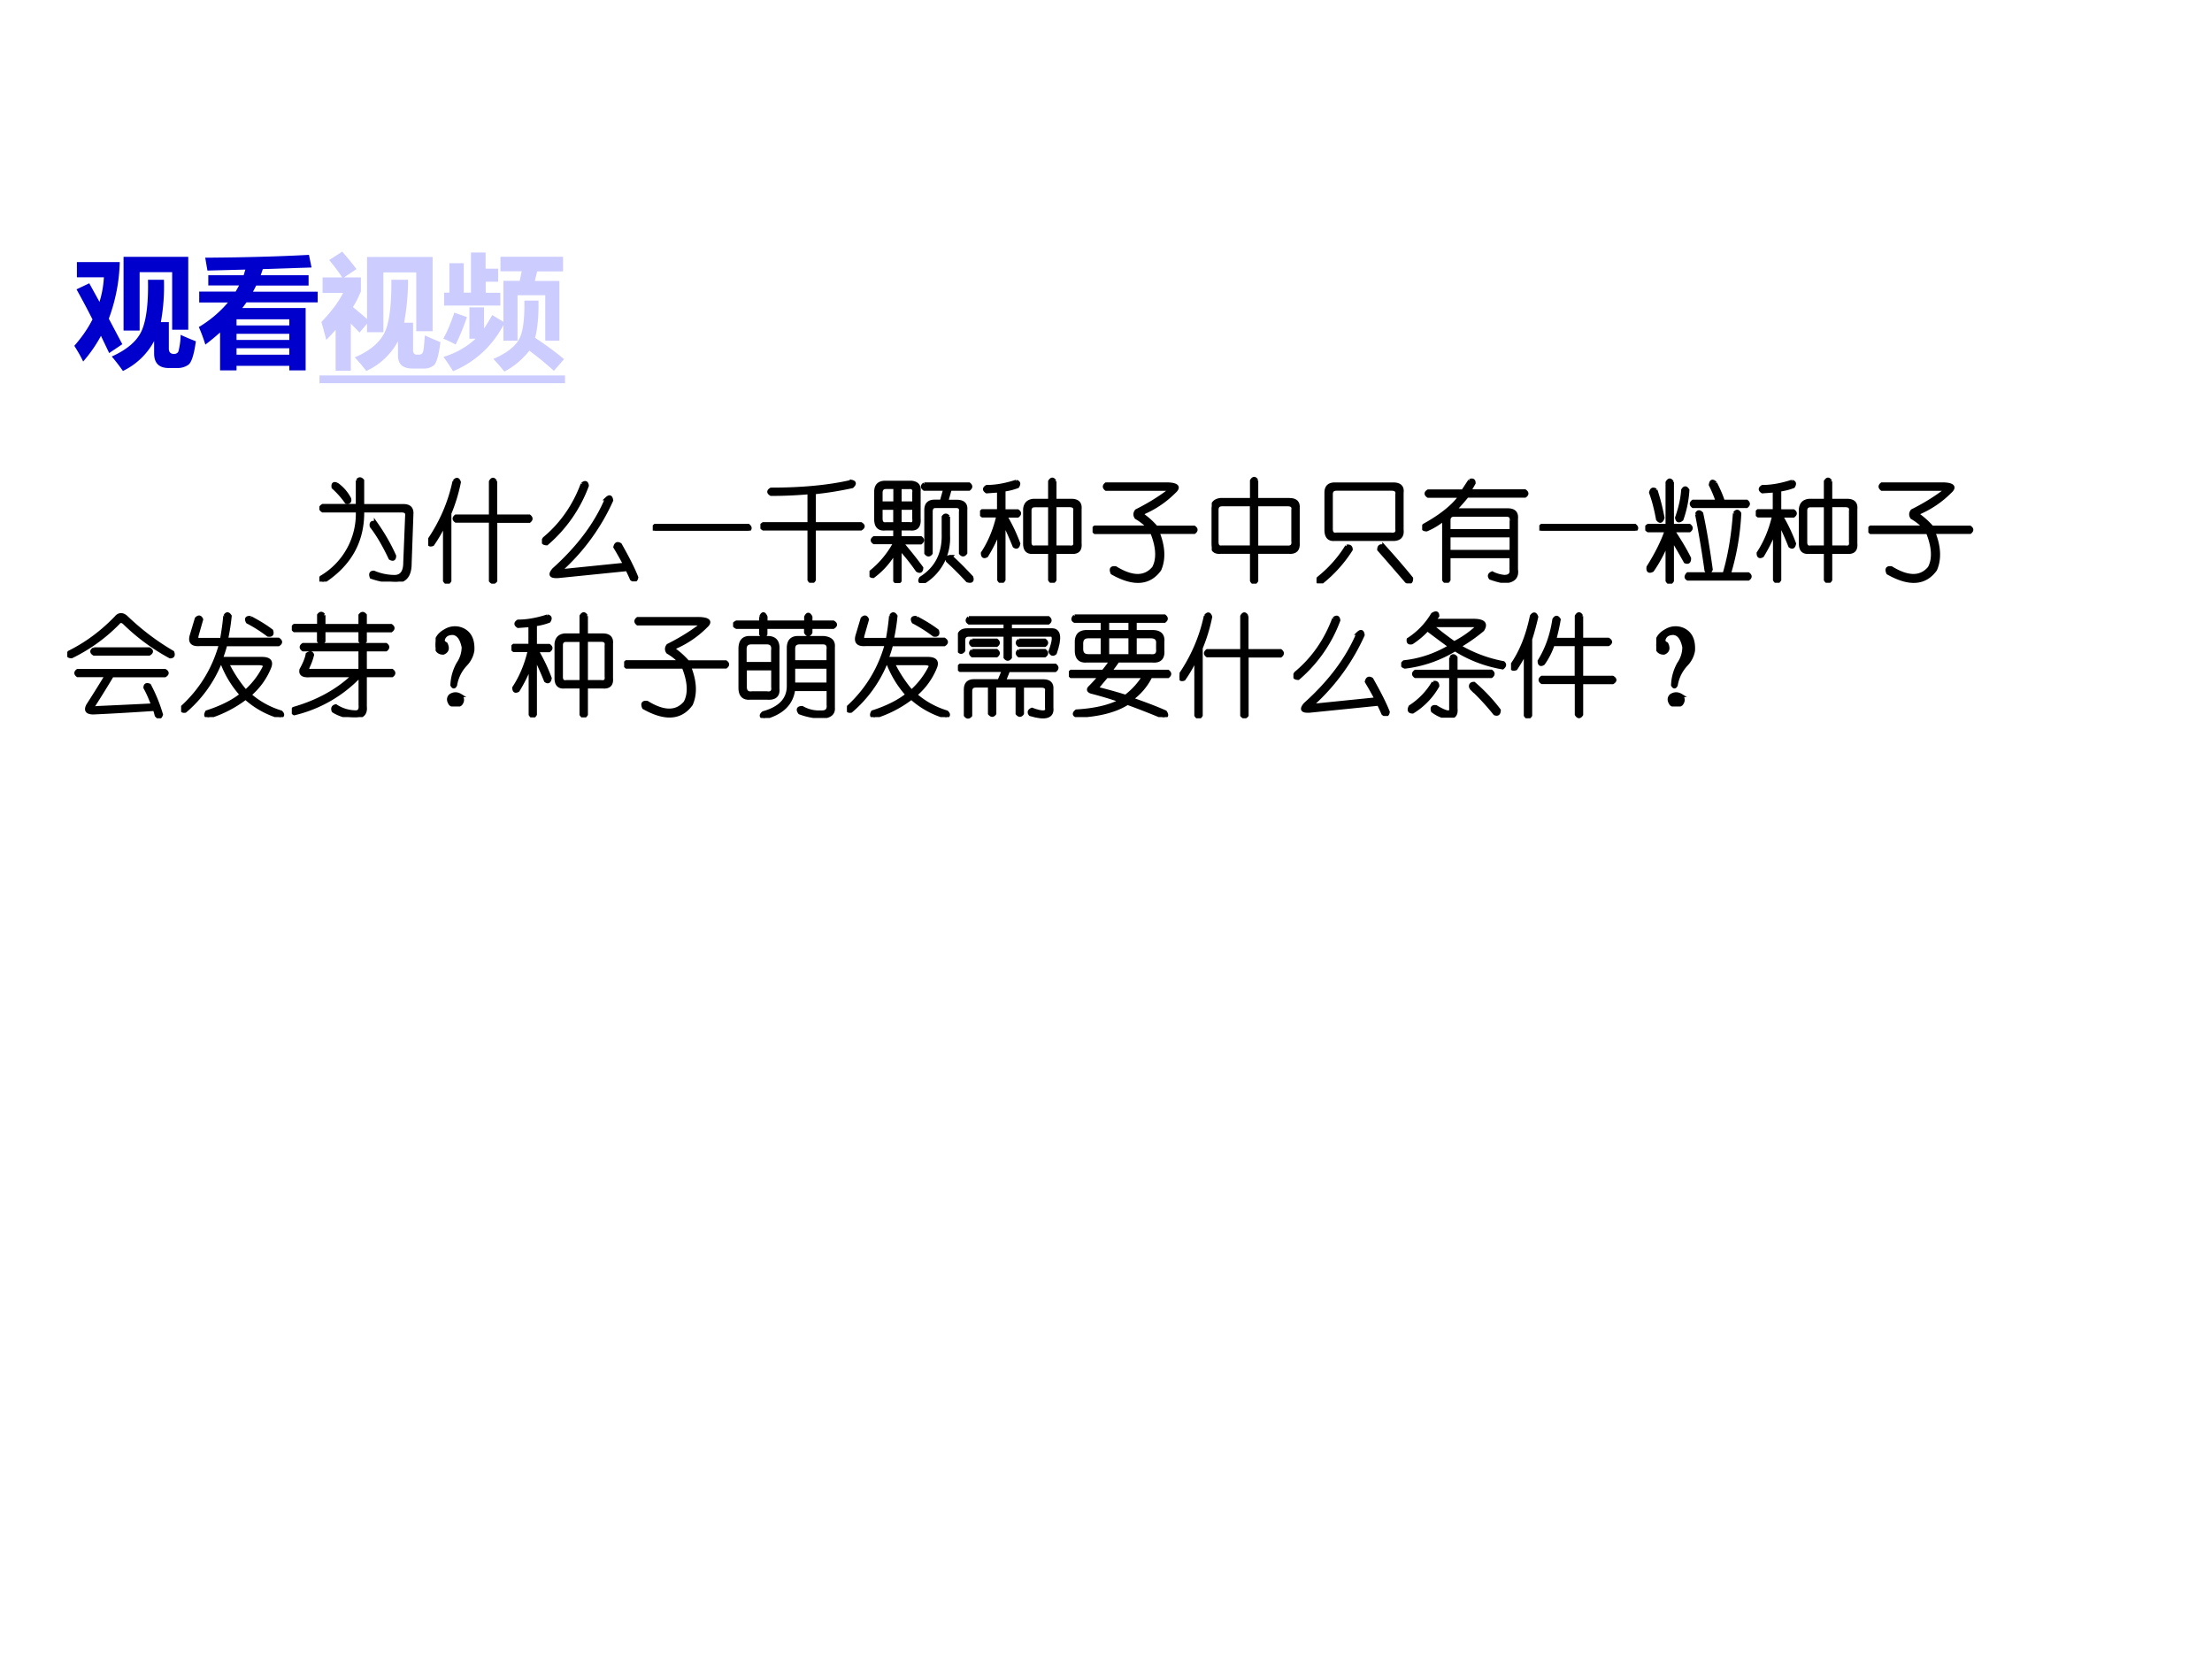 <svg xmlns="http://www.w3.org/2000/svg" xmlns:xlink="http://www.w3.org/1999/xlink" width="960" height="720" viewBox="0 0 720 540"><rect x="0" y="0" width="720" height="540" fill="#333333" stroke="none"/><g data-name="P"><clipPath id="a"><path fill-rule="evenodd" d="M0 540h720V0H0Z"/></clipPath><g clip-path="url(#a)"><path fill="#fff" fill-rule="evenodd" d="M0 540h720V0H0Z"/></g></g><g data-name="P"><symbol id="b"><path d="M-2147483500-2147483500Z"/></symbol><use xlink:href="#b" fill="#00c" transform="matrix(39.96 0 0 -39.96 85813440000 -85813440000)"/><use xlink:href="#b" fill="#00c" transform="matrix(39.96 0 0 -39.96 85813440000 -85813440000)"/><use xlink:href="#b" fill="#00c" transform="matrix(39.96 0 0 -39.96 85813440000 -85813440000)"/><use xlink:href="#b" fill="#00c" transform="matrix(39.96 0 0 -39.96 85813440000 -85813440000)"/><use xlink:href="#b" fill="none" stroke="#00c" stroke-miterlimit="10" stroke-width=".029" transform="matrix(39.96 0 0 -39.96 85813440000 -85813440000)"/><use xlink:href="#b" fill="none" stroke="#00c" stroke-miterlimit="10" stroke-width=".029" transform="matrix(39.96 0 0 -39.96 85813440000 -85813440000)"/><use xlink:href="#b" fill="none" stroke="#00c" stroke-miterlimit="10" stroke-width=".029" transform="matrix(39.96 0 0 -39.96 85813440000 -85813440000)"/><use xlink:href="#b" fill="none" stroke="#00c" stroke-miterlimit="10" stroke-width=".029" transform="matrix(39.96 0 0 -39.96 85813440000 -85813440000)"/></g><g data-name="P"><symbol id="c"><path d="M.344.914c.015.02.031.02.047 0V.687h.367C.815.688.84.661.836.61L.82.164C.82.06.78.005.695 0A.715.715 0 0 0 .47.04C.459.07.466.085.492.085A.484.484 0 0 1 .68.046c.062 0 .093.043.093.126L.79.594C.794.625.78.64.742.64H.391C.396.37.279.156.039 0 .008 0 0 .013.016.04a.665.665 0 0 1 .328.6H.03C.005.657.005.673.031.688h.313v.227M.156.883A.366.366 0 0 0 .273.75C.28.724.268.714.243.719a.78.78 0 0 1-.118.133C.12.882.13.893.156.882m.352-.35C.576.436.633.338.68.233.68.204.667.195.64.211.584.33.527.427.47.5.464.531.477.542.508.531Z"/></symbol><symbol id="d"><path d="M.234.924C.255.951.271.948.281.917A1.528 1.528 0 0 0 .195.635V.026C.18 0 .165 0 .148.026v.516A1.229 1.229 0 0 0 .04.354C.013.344 0 .354 0 .385c.115.167.193.347.234.54m.375 0V.611h.305c.02-.016.02-.031 0-.047H.61V.026C.594.006.58.006.563.026v.54H.25C.23.58.23.595.25.611h.313v.312c.015.027.03.027.046 0Z"/></symbol><symbol id="e"><path d="M.365.88C.39.901.406.896.41.865A1.272 1.272 0 0 0 .044.34C.008.341 0 .357.021.388c.156.13.27.294.344.492M.583.747C.61.773.625.768.63.732A1.89 1.89 0 0 0 .185.115C.169.099.177.094.208.099l.54.055A2.87 2.87 0 0 1 .66.31C.667.34.682.349.708.333.776.213.826.115.857.036.852.006.836 0 .81.021a1.694 1.694 0 0 1-.04.086L.147.044C.078.04.066.06.106.107.332.31.49.523.584.747Z"/></symbol><symbol id="f"><path d="M.02.047h.845C.885.03.885.016.865 0H.02C0 .016 0 .031.02.047Z"/></symbol><symbol id="g"><path d="M.823.917C.854.91.857.896.83.87A2.997 2.997 0 0 0 .487.815V.534h.422C.935.518.935.503.909.487H.487V.026C.471 0 .456 0 .44.026v.461H.026C0 .503 0 .518.026.534H.44v.281A3.795 3.795 0 0 0 .096.8C.07.815.07.831.096.846c.287 0 .529.024.727.07Z"/></symbol><symbol id="h"><path d="M.143.911h.235C.43.906.453.881.448.833v-.25C.453.516.428.484.37.49H.276V.41h.188c.02-.015.02-.03 0-.046H.292C.359.286.419.21.472.138.471.107.457.099.431.115A1.833 1.833 0 0 1 .276.31V.02C.26 0 .245 0 .229.02V.28a.72.72 0 0 0-.195-.22C.008.06 0 .074.01.1a.85.85 0 0 1 .22.266H.041C.02.38.02.395.042.41h.187V.49H.143C.086.484.057.513.057.576v.25c0 .057.029.085.086.085M.495.896H.9c.02-.016.02-.031 0-.047H.729L.698.739h.086C.846.74.875.715.87.662v-.39C.854.25.839.25.823.27v.375C.828.677.815.693.783.693H.597C.57.693.557.677.557.646V.27C.542.25.526.25.51.27v.39C.51.714.536.74.59.74H.65l.031.109H.495C.474.865.474.88.495.896M.229.865H.151C.12.865.104.849.104.818V.724H.23v.14m.133 0H.276v-.14h.125v.094C.406.849.393.865.362.865M.229.677H.104V.583C.104.547.12.531.151.536h.078v.141m.172 0H.276v-.14h.086C.393.53.406.546.401.582v.094M.714.6V.427A.465.465 0 0 0 .487.005c-.031 0-.04.013-.023.04.14.088.208.22.203.398v.156c.015.02.03.02.047 0m.023-.36C.789.194.852.13.924.053.934.021.922.01.885.021a2.902 2.902 0 0 1-.18.18C.696.227.706.24.738.24Z"/></symbol><symbol id="i"><path d="M.677.917V.745h.149C.883.745.909.719.904.667V.354C.909.297.883.271.826.276H.677v-.25C.661 0 .646 0 .63.026v.25H.482C.43.271.404.296.404.354v.313c.005.047.03.073.078.078H.63v.172c.016.026.031.026.047 0m-.351 0C.352.91.356.896.34.87A.55.55 0 0 0 .216.839V.65h.125C.362.635.362.62.341.604h-.11A1.53 1.53 0 0 0 .35.354C.344.323.331.315.309.331a3.21 3.21 0 0 1-.093.21V.027C.201 0 .185 0 .17.026v.438a1.419 1.419 0 0 0-.11-.22C.035.23.022.238.022.269c.062.094.11.206.14.336h-.14C0 .62 0 .635.02.651h.148v.18L.06.823C.035.839.035.854.06.87c.079 0 .168.015.267.047M.63.697H.497C.467.698.451.683.451.652V.37C.45.333.466.318.497.323H.63v.375m.18 0H.677V.323H.81C.846.318.862.333.857.37V.65C.862.682.847.698.81.698Z"/></symbol><symbol id="j"><path d="M.122.914h.563C.768.91.786.885.74.844A.894.894 0 0 0 .466.656C.451.646.451.636.466.625a.712.712 0 0 0 .11-.102h.343C.94.508.94.493.92.477H.591C.643.347.648.234.607.14.513.01.37 0 .177.109.161.146.172.161.208.156.36.063.474.063.552.156.594.234.59.341.536.476H.021C0 .493 0 .509.02.524h.484a.502.502 0 0 1-.11.086C.38.63.38.651.396.672.5.724.595.782.678.844c.016.015.01.023-.016.023H.122c-.02.016-.02.031 0 .047Z"/></symbol><symbol id="k"><path d="M.406.932V.76h.297C.76.76.786.734.781.682V.37C.786.307.758.279.695.284H.406V.026C.391 0 .375 0 .36.026v.258H.08C.025.279 0 .304 0 .362v.32C.005.73.031.755.078.76H.36v.172c.016.026.032.026.047 0M.36.714H.094C.062.714.047.698.047.667v-.29c0-.036.015-.051.047-.046h.265v.383m.329 0H.406V.33H.68C.72.326.74.344.734.385v.282C.74.697.724.714.688.714Z"/></symbol><symbol id="l"><path d="M.164.898h.531C.753.898.78.872.773.82V.484C.78.422.747.394.68.398H.164C.112.393.086.422.086.484V.82c0 .052.026.078.078.078M.68.852h-.5C.148.852.133.836.133.805V.492C.133.456.148.44.18.445h.492c.042-.005.06.01.055.047v.313C.732.835.717.852.68.852M.273.336C.3.34.313.33.313.305A1.207 1.207 0 0 0 .046.008C.01.003 0 .016.016.047c.104.083.19.18.257.289m.336 0c.094-.104.177-.2.25-.29C.86.01.844 0 .813.017.734.109.65.206.563.305c0 .03.015.041.046.03Z"/></symbol><symbol id="m"><path d="M.43.924c.026.01.039.003.039-.023l-.04-.07h.5C.952.815.952.799.93.784H.407a1.825 1.825 0 0 0-.11-.125h.477C.831.659.857.633.852.58V.12C.862.052.828.016.75.01.724.01.68.02.617.042c-.015.02-.01.036.016.047a.296.296 0 0 1 .11-.032C.788.057.81.078.804.12v.117H.242V.026C.227 0 .211 0 .195.026v.547A.622.622 0 0 0 .04.479C.008.48 0 .492.016.52.172.606.28.694.344.783h-.29C.03.799.03.815.055.83h.313L.43.924M.805.565C.81.596.795.612.758.612H.289C.258.612.242.596.242.565V.471h.563v.094m0-.14H.242V.283h.563v.14Z"/></symbol><symbol id="n"><path d="M.635.909C.667.846.69.792.705.745h.212c.02-.016.02-.031 0-.047H.432c-.02.016-.02.031 0 .047h.219a1.14 1.14 0 0 1-.062.148C.594.93.609.935.635.91m-.39.008V.526H.4c.02-.016.02-.031 0-.047H.253C.315.385.365.302.4.23.401.198.388.187.362.198A5.83 5.83 0 0 1 .245.4V.026C.229 0 .214 0 .198.026V.37A1.197 1.197 0 0 0 .065.12C.034.104.021.115.026.15.099.266.154.375.19.479H.026C0 .495 0 .51.026.526h.172v.39c.016.027.031.027.047 0m.562-.28C.823.66.84.66.854.635A2.27 2.27 0 0 0 .76.088h.172C.953.073.953.057.932.042H.385c-.02.01-.02.026 0 .047h.329C.76.245.792.427.807.635M.464.628C.474.654.49.656.51.635.542.485.57.315.596.128.581.096.566.094.55.12a9.316 9.316 0 0 1-.085.508M.096.846C.122.768.143.685.16.596.149.56.133.555.112.581.096.669.076.75.049.823.055.854.07.862.096.846m.243 0c.015.026.03.026.046 0A.966.966 0 0 0 .331.581C.305.56.289.565.284.596c.031.089.05.172.055.25Z"/></symbol><use xlink:href="#c" transform="matrix(36 0 0 -36 103.949 189.321)"/><use xlink:href="#d" transform="matrix(36 0 0 -36 139.386 189.978)"/><use xlink:href="#e" transform="matrix(36 0 0 -36 176.396 189.228)"/><use xlink:href="#f" transform="matrix(36 0 0 -36 212.468 172.728)"/><use xlink:href="#g" transform="matrix(36 0 0 -36 247.509 189.696)"/><use xlink:href="#h" transform="matrix(36 0 0 -36 283.018 189.79)"/><use xlink:href="#i" transform="matrix(36 0 0 -36 318.996 189.696)"/><use xlink:href="#j" transform="matrix(36 0 0 -36 355.63 190.446)"/><use xlink:href="#k" transform="matrix(36 0 0 -36 394.421 189.978)"/><use xlink:href="#l" transform="matrix(36 0 0 -36 428.525 189.884)"/><use xlink:href="#m" transform="matrix(36 0 0 -36 462.91 189.696)"/><use xlink:href="#f" transform="matrix(36 0 0 -36 501.044 172.728)"/><use xlink:href="#n" transform="matrix(36 0 0 -36 535.522 189.978)"/><use xlink:href="#i" transform="matrix(36 0 0 -36 571.5 189.696)"/><use xlink:href="#j" transform="matrix(36 0 0 -36 608.135 190.446)"/><use xlink:href="#c" fill="none" stroke="#000" stroke-miterlimit="10" stroke-width=".029" transform="matrix(36 0 0 -36 103.949 189.321)"/><use xlink:href="#d" fill="none" stroke="#000" stroke-miterlimit="10" stroke-width=".029" transform="matrix(36 0 0 -36 139.386 189.978)"/><use xlink:href="#e" fill="none" stroke="#000" stroke-miterlimit="10" stroke-width=".029" transform="matrix(36 0 0 -36 176.396 189.228)"/><use xlink:href="#f" fill="none" stroke="#000" stroke-miterlimit="10" stroke-width=".029" transform="matrix(36 0 0 -36 212.468 172.728)"/><use xlink:href="#g" fill="none" stroke="#000" stroke-miterlimit="10" stroke-width=".029" transform="matrix(36 0 0 -36 247.509 189.696)"/><use xlink:href="#h" fill="none" stroke="#000" stroke-miterlimit="10" stroke-width=".029" transform="matrix(36 0 0 -36 283.018 189.79)"/><use xlink:href="#i" fill="none" stroke="#000" stroke-miterlimit="10" stroke-width=".029" transform="matrix(36 0 0 -36 318.996 189.696)"/><use xlink:href="#j" fill="none" stroke="#000" stroke-miterlimit="10" stroke-width=".029" transform="matrix(36 0 0 -36 355.63 190.446)"/><use xlink:href="#k" fill="none" stroke="#000" stroke-miterlimit="10" stroke-width=".029" transform="matrix(36 0 0 -36 394.421 189.978)"/><use xlink:href="#l" fill="none" stroke="#000" stroke-miterlimit="10" stroke-width=".029" transform="matrix(36 0 0 -36 428.525 189.884)"/><use xlink:href="#m" fill="none" stroke="#000" stroke-miterlimit="10" stroke-width=".029" transform="matrix(36 0 0 -36 462.91 189.696)"/><use xlink:href="#f" fill="none" stroke="#000" stroke-miterlimit="10" stroke-width=".029" transform="matrix(36 0 0 -36 501.044 172.728)"/><use xlink:href="#n" fill="none" stroke="#000" stroke-miterlimit="10" stroke-width=".029" transform="matrix(36 0 0 -36 535.522 189.978)"/><use xlink:href="#i" fill="none" stroke="#000" stroke-miterlimit="10" stroke-width=".029" transform="matrix(36 0 0 -36 571.5 189.696)"/><use xlink:href="#j" fill="none" stroke="#000" stroke-miterlimit="10" stroke-width=".029" transform="matrix(36 0 0 -36 608.135 190.446)"/></g><g data-name="P"><symbol id="o"><path d="M.445.917c.026.026.055.026.086 0C.661.792.802.685.953.597.963.57.956.556.93.556a1.846 1.846 0 0 0-.414.305c-.021.02-.04.02-.055 0A1.512 1.512 0 0 0 .039.557C.008.557 0 .57.016.597c.156.077.3.184.43.32M.241.627h.5c.026-.015.026-.03 0-.046h-.5C.216.596.216.612.242.628M.094.432h.789C.909.417.909.401.883.385H.406A10.315 10.315 0 0 0 .242.12C.227.099.234.09.266.096.4.102.57.11.773.12.747.188.724.24.703.276c0 .026.013.034.04.023A1.43 1.43 0 0 0 .851.034C.842.003.826 0 .805.026a.75.75 0 0 1-.016.055C.555.065.37.055.234.049.177.05.161.073.187.12.245.21.3.298.353.386H.094C.073.401.073.417.094.432Z"/></symbol><symbol id="p"><path d="M.396.914C.41.94.427.94.443.914A1.886 1.886 0 0 0 .41.704h.47C.905.687.905.671.88.655H.403a1.273 1.273 0 0 0-.04-.125h.368c.067 0 .09-.026.07-.078a.638.638 0 0 0-.18-.25.764.764 0 0 1 .282-.156C.924.026.922.01.896 0a.788.788 0 0 0-.313.172A1.064 1.064 0 0 0 .247 0C.221.005.217.02.232.047c.13.042.234.094.312.156a.921.921 0 0 0-.172.281H.35a1.133 1.133 0 0 0-.313-.43C.01.05 0 .06.006.087c.171.156.288.346.35.57H.17C.102.651.076.677.091.734l.047.157c.02.02.036.018.047-.008l-.04-.14C.136.71.144.697.17.702h.196C.38.781.39.852.395.914M.63.898C.708.857.77.818.818.781.828.75.818.737.786.742A1.33 1.33 0 0 1 .6.86C.583.891.594.904.63.9M.583.233a.724.724 0 0 1 .164.211c.016.026 0 .04-.046.04H.419a1.22 1.22 0 0 1 .164-.25Z"/></symbol><symbol id="q"><path d="M.29.922V.828h.327v.094c.016.02.031.02.047 0V.828h.234C.92.813.92.797.898.781H.664V.687C.648.667.633.667.617.688v.094H.29V.687C.273.667.258.667.242.688v.094H.023c-.02.016-.02.031 0 .047h.22v.094c.015.02.03.02.046 0M.102.656h.75c.02-.015.02-.031 0-.047H.664V.422h.242C.927.406.927.39.906.375H.664V.094C.67.036.644.005.586 0a.362.362 0 0 0-.211.055C.365.08.372.096.398.102a.33.33 0 0 1 .18-.055c.031 0 .044.02.04.062v.266A1.2 1.2 0 0 0 .022.031C.003.041 0 .057.016.078.234.141.414.24.555.375h-.39C.101.37.074.388.084.43c.032.057.05.104.056.14.026.016.041.013.047-.007a.535.535 0 0 0-.04-.11C.138.427.146.417.172.422h.445v.187H.102C.08.625.08.641.102.656Z"/></symbol><symbol id="r"><path d="M.086.685A.167.167 0 0 0 .25.693C.313.66.341.599.336.505A.237.237 0 0 0 .273.38.356.356 0 0 1 .18.193C.17.172.159.172.148.193a.431.431 0 0 0 .055.195.263.263 0 0 1 .047.148C.234.615.203.656.156.661.11.661.081.643.07.607.065.59.073.578.094.567.114.527.107.498.07.483.03.482.005.505 0 .552 0 .61.029.654.086.685m.14-.586C.248.073.248.047.227.021a.078.078 0 0 0-.093 0C.112.052.112.078.133.099c.031.02.062.02.094 0Z"/></symbol><symbol id="s"><path d="M.25.914c.016.037.031.037.047 0V.867h.36v.047c.015.031.03.031.046 0V.867h.203C.932.852.932.836.906.82H.703V.773C.688.747.672.747.656.773V.82h-.36V.758C.282.732.267.732.25.758V.82H.031C0 .836 0 .852.031.867H.25v.047M.148.727h.165C.38.727.41.69.405.617V.266C.411.203.378.174.305.18H.156C.094.174.063.206.063.273v.352c0 .068.028.102.085.102m.438 0H.82C.883.72.911.693.906.64V.094C.911.042.878.013.805.008a.607.607 0 0 0-.203.039C.58.078.589.094.625.094a.3.3 0 0 1 .164-.04C.841.05.865.07.86.118v.14H.547C.53.128.443.043.28 0 .25.01.247.026.273.047.424.089.5.169.5.289v.344c0 .062.029.094.086.094M.305.68h-.14C.127.68.108.66.108.625V.492h.25V.61C.365.656.346.68.305.68m.508 0H.602C.565.68.547.662.547.626V.508h.312v.11C.865.657.85.68.813.68M.859.46H.547V.306h.312V.46M.36.445H.11V.281C.11.24.13.221.172.227h.133C.346.22.365.24.359.28v.164Z"/></symbol><symbol id="t"><path d="M.099.917h.719C.838.9.838.885.818.87H.474V.807h.383C.919.802.927.732.88.597.86.58.844.585.833.611.87.711.873.76.841.76H.474V.557C.458.537.443.537.427.557V.76H.1C.068.76.052.745.052.714V.62C.036.599.021.599.005.62v.11c0 .051.026.077.078.077h.344V.87H.1C.079.885.079.9.099.917M.13.714H.35c.02-.016.02-.032 0-.047H.13C.11.682.11.697.13.714m.422 0h.234C.807.698.807.682.786.667H.552c-.02.015-.02.03 0 .047M.13.62H.35c.02-.016.02-.031 0-.047H.13C.11.589.11.604.13.62m.422 0h.234C.807.604.807.589.786.573H.552c-.02.016-.02.031 0 .047M.021.487h.86C.9.471.9.456.88.44H.457L.42.346h.352C.828.346.854.32.849.268V.104C.859.021.794 0 .654.042c-.016.02-.01.036.015.047.1-.037.143-.032.133.015v.149c.005.03-.01.046-.047.046H.583V.05C.568.03.553.03.536.05V.3H.333V.05C.318.03.303.03.286.05V.3H.161C.131.3.115.284.115.253v-.22C.099.014.083.014.068.034v.235c0 .052.026.078.078.078h.226l.04.094H.02C0 .456 0 .471.02.487Z"/></symbol><symbol id="u"><path d="M.052.914h.813c.02-.016.02-.031 0-.047H.599V.773h.156c.068 0 .1-.03.094-.093V.602C.854.534.823.502.755.508H.443a1.099 1.099 0 0 0-.07-.094h.523c.02-.016.02-.031 0-.047H.74A.558.558 0 0 0 .568.164C.688.122.789.084.872.047.893.016.885 0 .85 0a6.932 6.932 0 0 1-.32.125C.424.057.273.018.076.008.044.018.042.034.068.055c.166.01.3.041.398.093a3.62 3.62 0 0 1-.265.079C.174.237.17.253.193.273c.031.032.06.063.086.094H.02C0 .383 0 .398.02.414H.31c.026.031.05.063.07.094H.161C.1.503.068.534.068.602V.68c0 .062.031.093.093.093h.141v.094h-.25c-.02.01-.02.026 0 .047m.5-.047H.35V.773h.203v.094m-.25-.14H.177C.135.727.115.706.115.664V.617c0-.041.02-.062.062-.062h.125v.172m.25 0H.35V.555h.203v.172m.188 0H.599V.555h.14C.787.549.808.57.803.617v.047C.807.706.786.727.74.727M.677.367H.341A3.692 3.692 0 0 1 .263.273C.258.268.258.263.263.258.346.237.43.214.513.188a.668.668 0 0 1 .164.18Z"/></symbol><symbol id="v"><path d="M.3.88H.65C.745.88.773.852.737.794A1.535 1.535 0 0 0 .526.646 1.23 1.23 0 0 1 .924.497C.94.482.937.467.917.451.766.477.622.53.487.615A1.122 1.122 0 0 0 .034.458C.003.468 0 .484.026.505.172.521.31.568.44.645.388.683.32.733.237.796a.744.744 0 0 0-.14-.118C.07.672.06.682.064.708a.684.684 0 0 1 .219.227C.315.955.33.95.33.919L.299.88M.651.833h-.36L.285.826A2.75 2.75 0 0 1 .479.677c.073.037.14.083.203.14.016.011.005.016-.031.016M.448.544c.016.021.031.021.047 0V.42h.32c.02-.015.02-.031 0-.047h-.32V.083C.5.031.482.005.44.005.393 0 .341.018.284.06c-.01.031 0 .044.031.039C.41.042.453.036.448.083v.29h-.32c-.021.015-.021.03 0 .046h.32v.125M.292.318C.318.323.33.312.33.286A.652.652 0 0 0 .104.052C.073.052.065.068.081.1a.654.654 0 0 1 .21.219M.629.27C.622.297.633.31.658.31.749.232.824.15.886.068.885.036.872.026.846.036a2.17 2.17 0 0 1-.218.235Z"/></symbol><symbol id="w"><path d="M.638.924v-.21H.88C.906.698.906.682.88.667H.638V.37h.281C.945.354.945.339.92.323H.638v-.29C.622.009.607.009.591.034v.29H.28C.258.339.258.354.279.37H.59v.297h-.21A.664.664 0 0 0 .293.495C.268.479.255.487.255.518c.068.11.112.235.133.375.016.026.031.026.047 0a1.82 1.82 0 0 0-.04-.18h.196v.211c.016.027.031.027.047 0m-.453 0C.205.951.22.948.232.917A2.487 2.487 0 0 0 .177.714V.026C.161 0 .146 0 .13.026v.57A1.38 1.38 0 0 0 .044.448C.013.438 0 .448.005.479.09.6.148.747.185.924Z"/></symbol><use xlink:href="#o" transform="matrix(36 0 0 -36 21.898 233.797)"/><use xlink:href="#p" transform="matrix(36 0 0 -36 58.956 233.422)"/><use xlink:href="#q" transform="matrix(36 0 0 -36 94.982 233.422)"/><use xlink:href="#r" transform="matrix(36 0 0 -36 141.79 229.954)"/><use xlink:href="#i" transform="matrix(36 0 0 -36 166.472 233.516)"/><use xlink:href="#j" transform="matrix(36 0 0 -36 203.155 234.266)"/><use xlink:href="#s" transform="matrix(36 0 0 -36 238.618 233.704)"/><use xlink:href="#p" transform="matrix(36 0 0 -36 275.676 233.422)"/><use xlink:href="#t" transform="matrix(36 0 0 -36 311.796 234.079)"/><use xlink:href="#u" transform="matrix(36 0 0 -36 347.916 233.422)"/><use xlink:href="#d" transform="matrix(36 0 0 -36 383.942 233.797)"/><use xlink:href="#e" transform="matrix(36 0 0 -36 421 233.047)"/><use xlink:href="#v" transform="matrix(36 0 0 -36 456.088 233.61)"/><use xlink:href="#w" transform="matrix(36 0 0 -36 491.833 233.797)"/><use xlink:href="#r" transform="matrix(36 0 0 -36 539.11 229.954)"/><use xlink:href="#o" fill="none" stroke="#000" stroke-miterlimit="10" stroke-width=".029" transform="matrix(36 0 0 -36 21.898 233.797)"/><use xlink:href="#p" fill="none" stroke="#000" stroke-miterlimit="10" stroke-width=".029" transform="matrix(36 0 0 -36 58.956 233.422)"/><use xlink:href="#q" fill="none" stroke="#000" stroke-miterlimit="10" stroke-width=".029" transform="matrix(36 0 0 -36 94.982 233.422)"/><use xlink:href="#r" fill="none" stroke="#000" stroke-miterlimit="10" stroke-width=".029" transform="matrix(36 0 0 -36 141.79 229.954)"/><use xlink:href="#i" fill="none" stroke="#000" stroke-miterlimit="10" stroke-width=".029" transform="matrix(36 0 0 -36 166.472 233.516)"/><use xlink:href="#j" fill="none" stroke="#000" stroke-miterlimit="10" stroke-width=".029" transform="matrix(36 0 0 -36 203.155 234.266)"/><use xlink:href="#s" fill="none" stroke="#000" stroke-miterlimit="10" stroke-width=".029" transform="matrix(36 0 0 -36 238.618 233.704)"/><use xlink:href="#p" fill="none" stroke="#000" stroke-miterlimit="10" stroke-width=".029" transform="matrix(36 0 0 -36 275.676 233.422)"/><use xlink:href="#t" fill="none" stroke="#000" stroke-miterlimit="10" stroke-width=".029" transform="matrix(36 0 0 -36 311.796 234.079)"/><use xlink:href="#u" fill="none" stroke="#000" stroke-miterlimit="10" stroke-width=".029" transform="matrix(36 0 0 -36 347.916 233.422)"/><use xlink:href="#d" fill="none" stroke="#000" stroke-miterlimit="10" stroke-width=".029" transform="matrix(36 0 0 -36 383.942 233.797)"/><use xlink:href="#e" fill="none" stroke="#000" stroke-miterlimit="10" stroke-width=".029" transform="matrix(36 0 0 -36 421 233.047)"/><use xlink:href="#v" fill="none" stroke="#000" stroke-miterlimit="10" stroke-width=".029" transform="matrix(36 0 0 -36 456.088 233.61)"/><use xlink:href="#w" fill="none" stroke="#000" stroke-miterlimit="10" stroke-width=".029" transform="matrix(36 0 0 -36 491.833 233.797)"/><use xlink:href="#r" fill="none" stroke="#000" stroke-miterlimit="10" stroke-width=".029" transform="matrix(36 0 0 -36 539.11 229.954)"/></g><g data-name="P" transform="matrix(36 0 0 -36 77309400000 -77309400000)"><use xlink:href="#b"/><use xlink:href="#b" fill="none" stroke="#000" stroke-miterlimit="10" stroke-width=".029"/></g><g data-name="P"><symbol id="x"><path d="M.401.33v.6h.527V.336H.797v.469H.532V.329h-.13m-.28.385L.205.563c.02.064.032.131.036.2h-.22v.124H.37A1.415 1.415 0 0 0 .281.426l.11-.208L.284.146l-.067.14A1.14 1.14 0 0 0 .072.077C.052.12.027.162 0 .205c.06.068.11.14.148.215C.108.5.065.58.018.665l.103.049m.746-.42C.91.274.951.257.99.242.975.132.954.067.928.05A.15.15 0 0 0 .844.024H.77c-.08 0-.12.04-.12.119v.1A.569.569 0 0 0 .396 0a1.53 1.53 0 0 1-.091.118C.43.174.513.245.55.331.587.417.604.554.6.743H.73A1.643 1.643 0 0 0 .705.398H.77V.183c0-.03.014-.044.041-.044.018 0 .03.006.037.02a.586.586 0 0 1 .018.135Z"/></symbol><symbol id="y"><path d="M.173 0v.309A1.653 1.653 0 0 0 .053.21 1.27 1.27 0 0 1 0 .353a.946.946 0 0 1 .237.2H.003v.089H.3l.028.05H.077v.083h.288l.014.046L.07.813.052.918C.378.92.66.928.897.941L.918.838.521.825a1.265 1.265 0 0 0-.017-.05h.39V.691H.467a.9.9 0 0 0-.026-.05h.527V.554h-.58A1.122 1.122 0 0 0 .354.508h.516V0H.737v.037h-.43V0H.173m.564.416h-.43v-.05h.43v.05M.307.248h.43v.05h-.43v-.05m0-.12h.43V.18h-.43V.129Z"/></symbol><use xlink:href="#x" fill="#00c" transform="matrix(39.96 0 0 -39.96 24.19 120.753)"/><use xlink:href="#y" fill="#00c" transform="matrix(39.96 0 0 -39.96 64.72 120.558)"/></g><g data-name="Span"><symbol id="z"><path d="M.372.316v.069L.311.313.24.386V.002H.116v.333A2.011 2.011 0 0 0 .04.253C.027.303.014.353 0 .399c.081.084.14.163.177.237H.01v.126h.16C.143.803.108.85.064.904L.17.972C.204.934.243.887.286.83L.184.762h.138V.649A.82.82 0 0 0 .257.52C.299.487.337.454.372.423v.506h.534V.324H.773v.479H.505V.316H.372M.842.29C.895.266.938.248.97.235.956.127.938.064.916.046A.12.12 0 0 0 .836.02H.742C.663.02.624.055.624.126v.116A.554.554 0 0 0 .366 0C.341.033.31.07.272.111.39.161.468.226.51.303c.042.078.062.224.06.44h.136a1.921 1.921 0 0 0-.032-.35h.073V.172C.746.146.757.133.78.133h.015c.015 0 .026.006.032.02.006.014.01.06.016.137Z"/></symbol><symbol id="A"><path d="M.4.46.49.405v.334h.133l.016.078H.466v.118h.51V.816H.765L.746.738h.2V.252H.831v.37H.605v-.37H.49v.127A.81.81 0 0 0 .08.003C.061.034.035.073.002.12a.66.66 0 0 1 .262.148H.213v.255h.119V.35C.352.38.375.418.399.46M.007.643H.05v.24h.117v-.24h.059V.97h.119V.838h.102V.732H.346v-.09h.119V.538H.007v.106M.662.578h.114V.542c0-.11-.01-.2-.028-.267C.838.216.916.158.984.101L.901.006C.842.06.775.116.701.17A.635.635 0 0 0 .498 0a1.505 1.505 0 0 1-.09.103C.518.15.59.207.621.27c.027.053.04.144.04.273v.034M.09.48.193.444A1.802 1.802 0 0 0 .101.22.826.826 0 0 1 0 .268c.029.05.059.121.09.211Z"/></symbol><use xlink:href="#z" fill="#ccf" transform="matrix(39.96 0 0 -39.96 104.605 120.753)"/><use xlink:href="#A" fill="#ccf" transform="matrix(39.96 0 0 -39.96 144.277 120.948)"/></g><g data-name="P"><symbol id="B"><path d="M-2147483500-2147483500Z"/></symbol><use xlink:href="#B" fill="red" transform="matrix(39.96 0 0 -39.96 85813440000 -85813440000)"/><path fill="#ccf" fill-rule="evenodd" d="M104 122.21h79.92v2.52H104Z"/></g></svg>